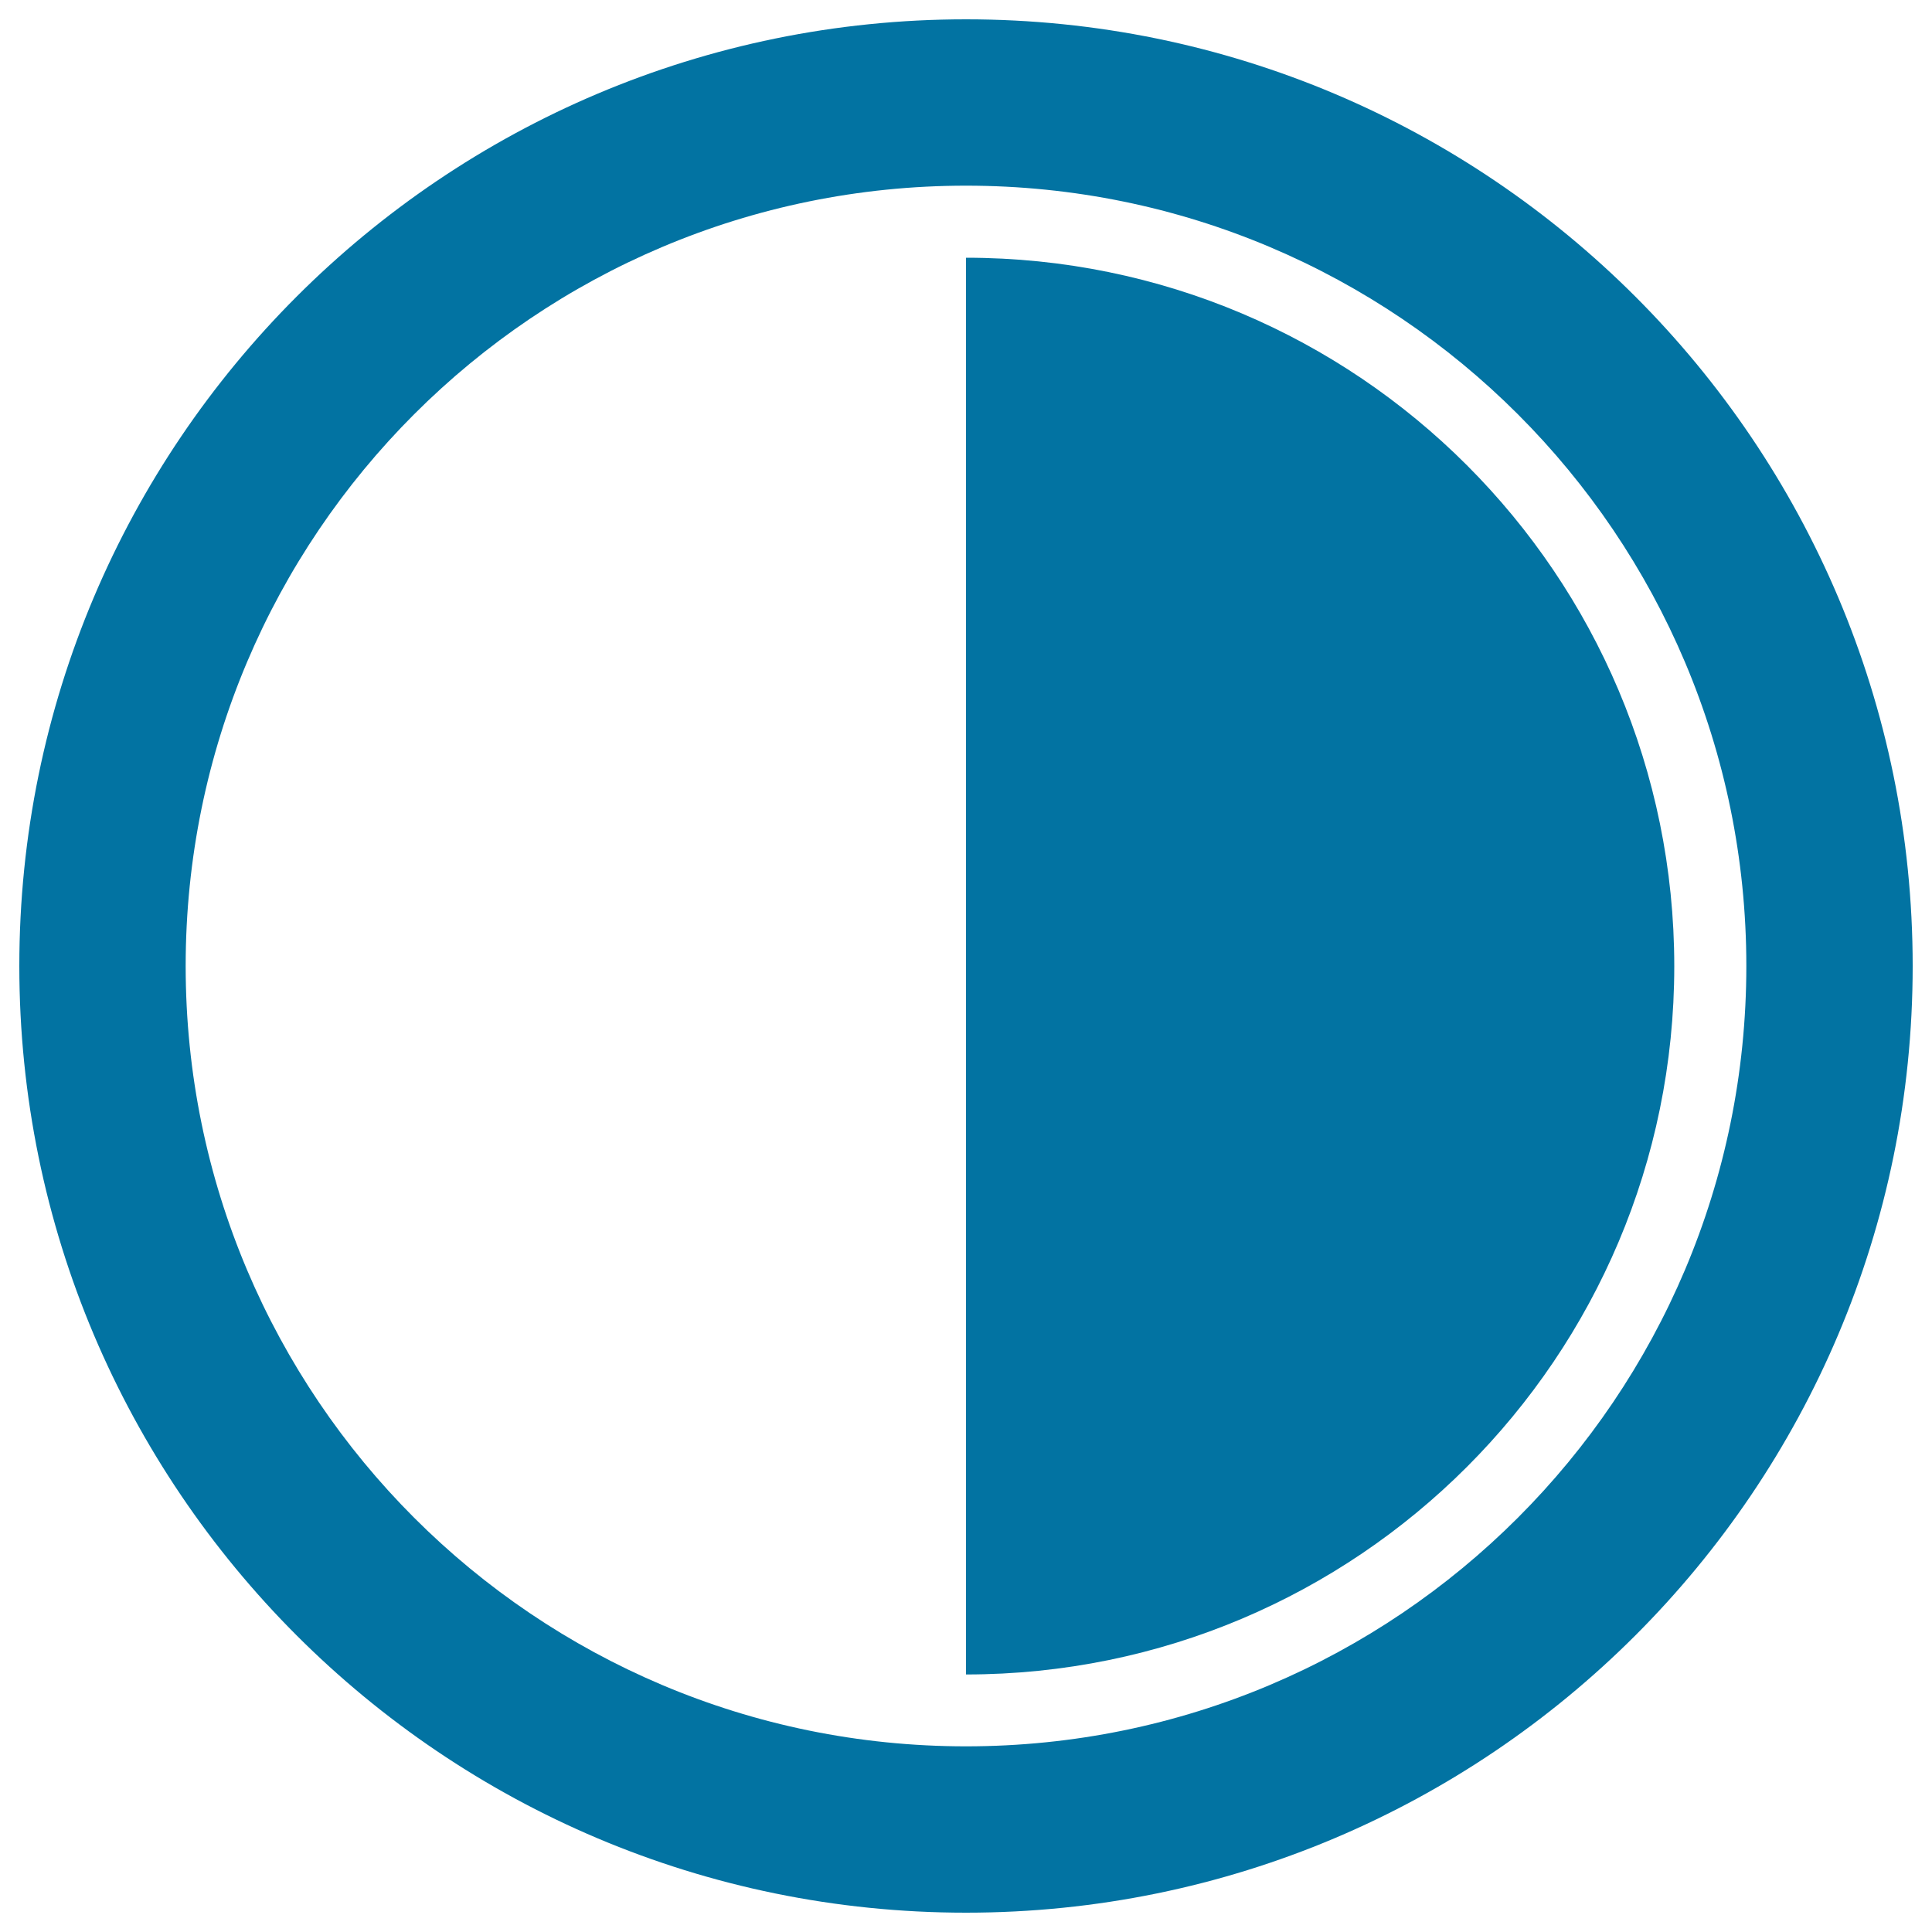 <svg xmlns="http://www.w3.org/2000/svg" viewBox="0 0 1000 1000" style="fill:#0273a2">
<title>Brightness SVG icon</title>
<path d="M903.9,500c0,223.1-180.8,403.9-403.9,403.9C276.9,903.9,96.1,723.1,96.1,500C96.1,276.9,276.9,96.1,500,96.1C723.1,96.1,903.9,276.9,903.9,500z M500,10C229.4,10,10,229.4,10,500c0,270.6,219.4,490,490,490c270.6,0,490-219.4,490-490C990,229.4,770.6,10,500,10z"/><path d="M500,133.4v733.3c202.5,0,366.6-164.2,366.6-366.6C866.6,297.5,702.5,133.4,500,133.4z"/>
</svg>